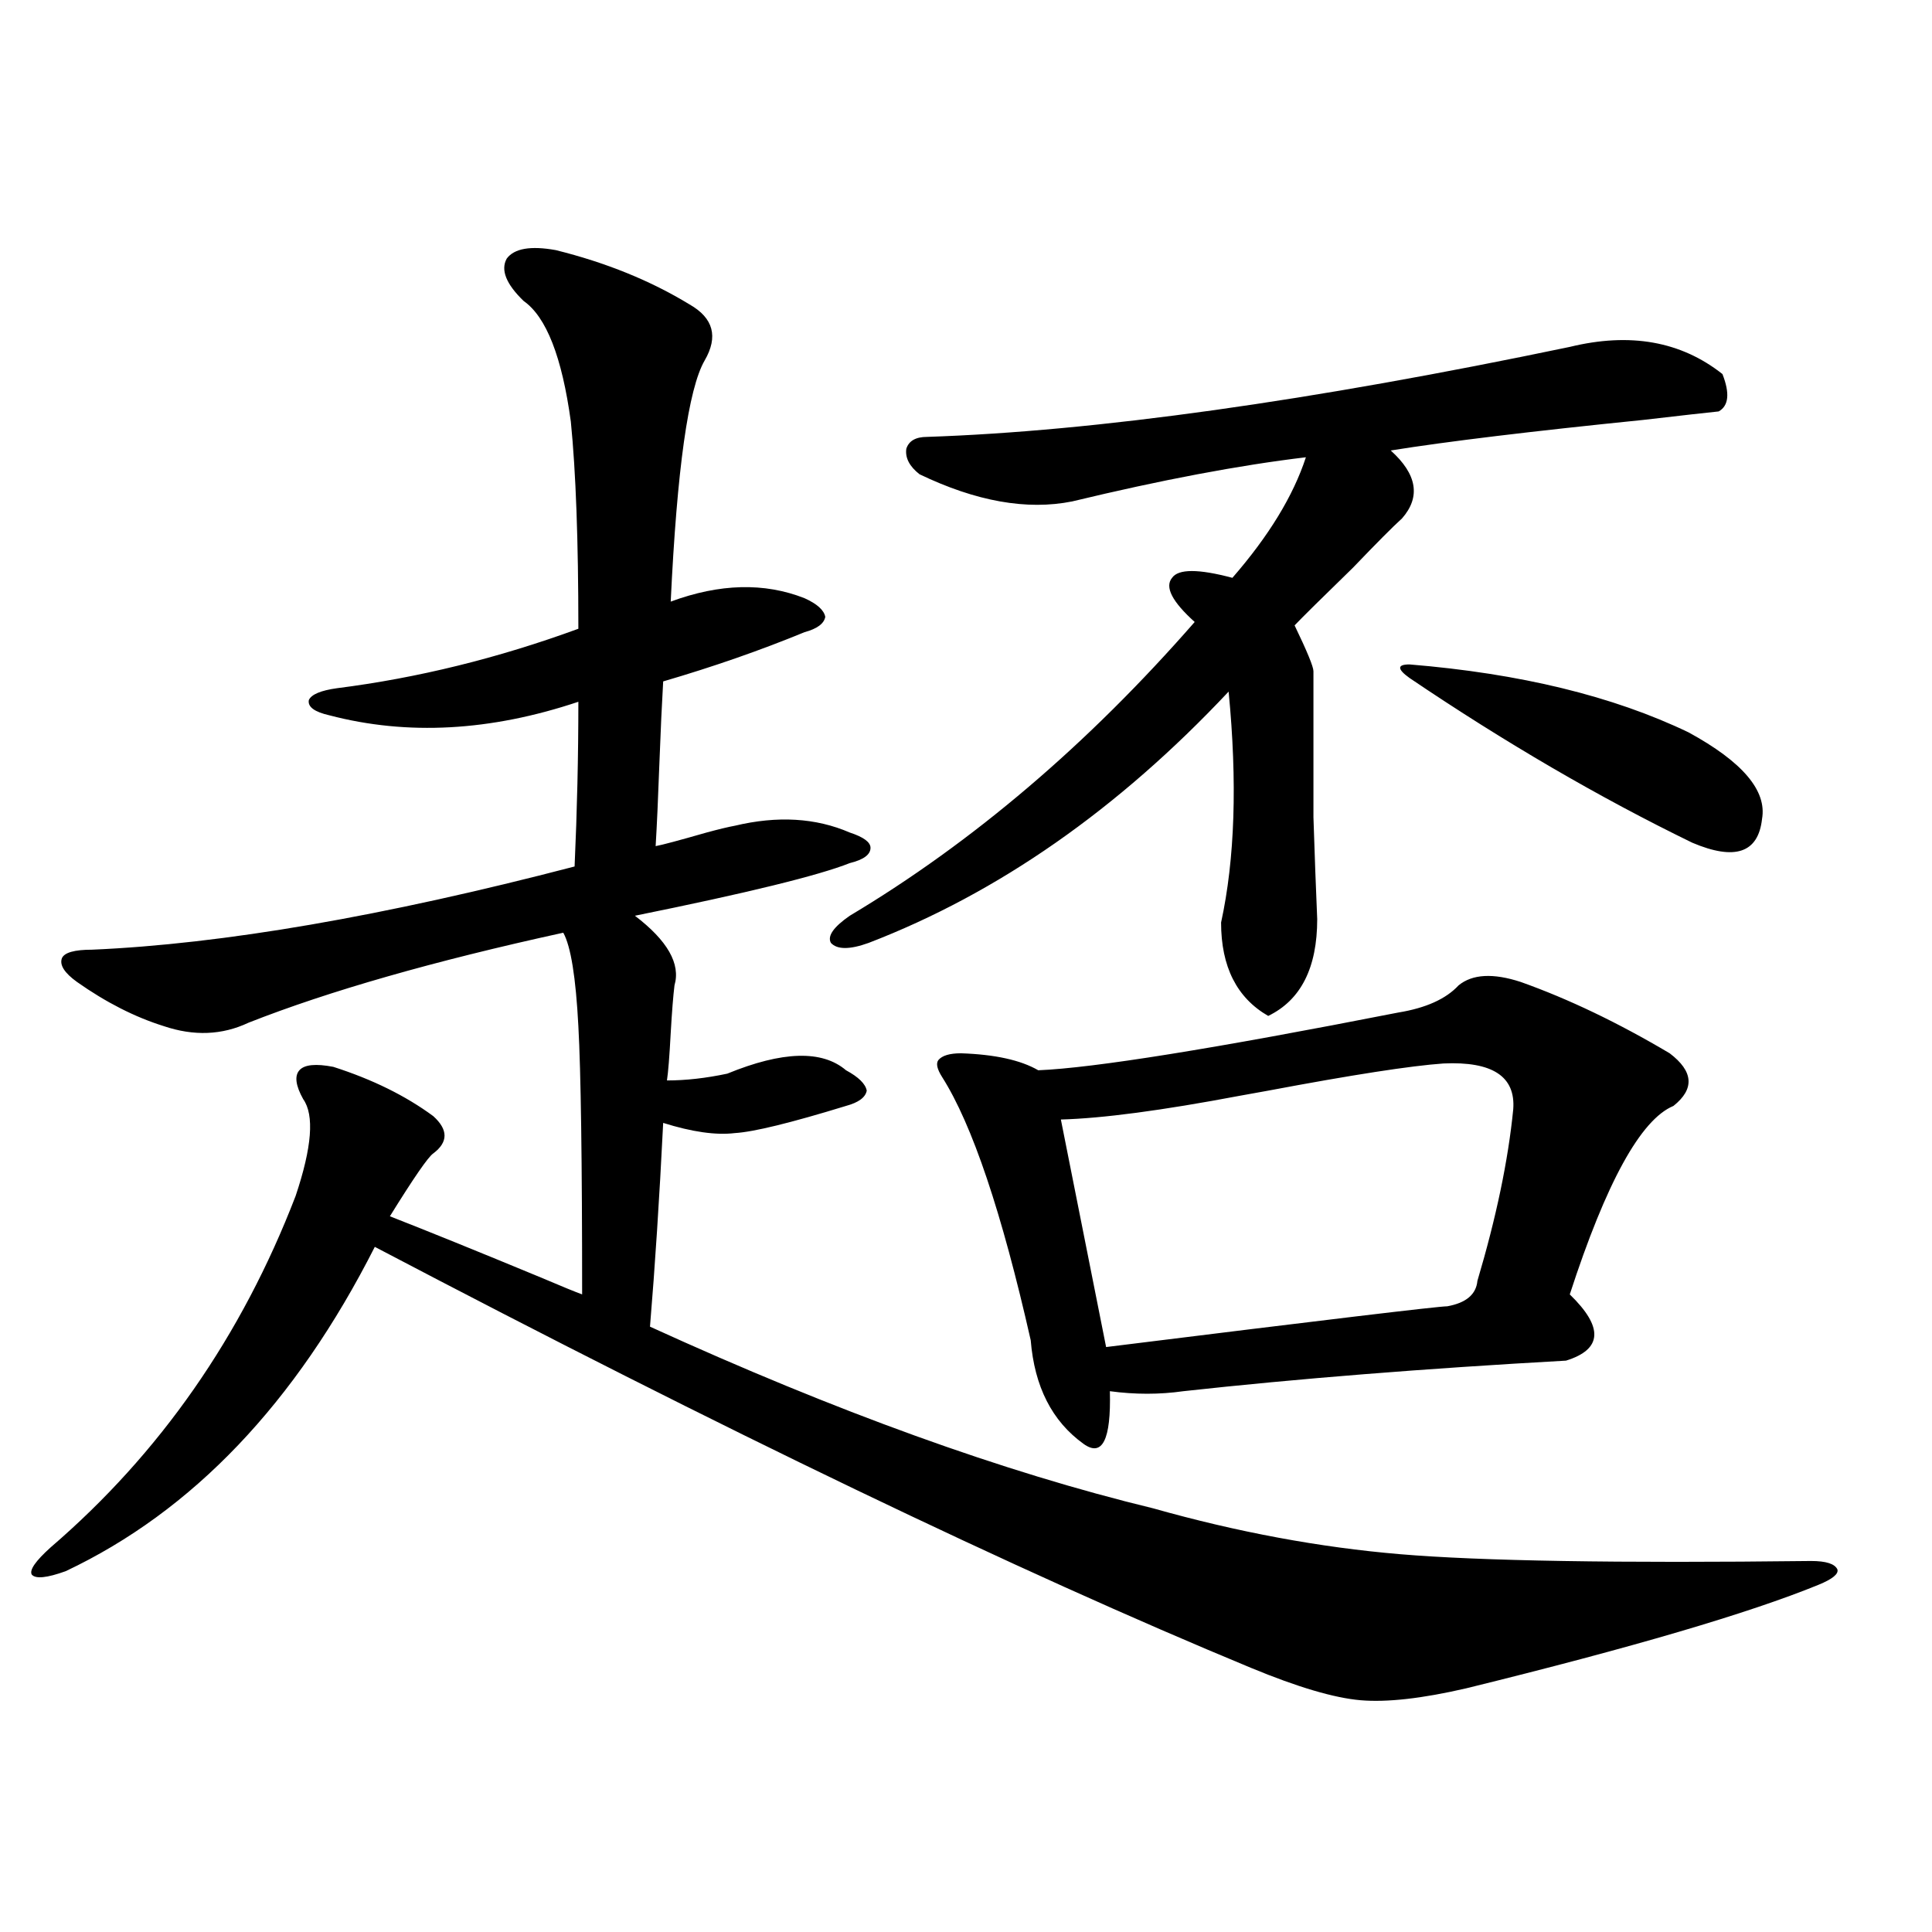 <?xml version="1.0" encoding="utf-8"?>
<!-- Generator: Adobe Illustrator 16.0.0, SVG Export Plug-In . SVG Version: 6.00 Build 0)  -->
<!DOCTYPE svg PUBLIC "-//W3C//DTD SVG 1.1//EN" "http://www.w3.org/Graphics/SVG/1.1/DTD/svg11.dtd">
<svg version="1.1" id="图层_1" xmlns="http://www.w3.org/2000/svg" xmlns:xlink="http://www.w3.org/1999/xlink" x="0px" y="0px"
	 width="1000px" height="1000px" viewBox="0 0 1000 1000" enable-background="new 0 0 1000 1000" xml:space="preserve">
<path d="M287.651,129.457c26.006,6.454,49.1,15.82,69.267,28.125c12.348,7.031,14.954,16.699,7.805,29.004
	c-8.46,14.653-14.313,56.25-17.561,124.805c25.365-9.366,48.444-9.956,69.267-1.758c6.494,2.938,10.076,6.152,10.731,9.668
	c-0.655,3.516-4.237,6.152-10.731,7.91c-22.773,9.38-47.163,17.88-73.169,25.488c-0.655,11.138-1.311,25.2-1.951,42.188
	c-0.655,18.169-1.311,32.52-1.951,43.066c3.247-0.577,12.027-2.925,26.341-7.031c6.494-1.758,11.372-2.925,14.634-3.516
	c22.104-5.273,41.95-4.093,59.511,3.516c7.149,2.349,10.731,4.985,10.731,7.91c0,3.516-3.582,6.152-10.731,7.91
	c-16.265,6.454-53.337,15.532-111.217,27.246c16.905,12.896,23.734,24.911,20.487,36.035c-0.655,5.273-1.311,13.485-1.951,24.609
	c-0.655,12.305-1.311,20.517-1.951,24.609c9.756,0,20.152-1.167,31.219-3.516c28.612-11.714,49.1-12.305,61.462-1.758
	c6.494,3.516,10.076,7.031,10.731,10.547c-0.655,3.516-4.237,6.152-10.731,7.91c-28.627,8.789-47.804,13.485-57.56,14.063
	c-9.756,1.181-22.118-0.577-37.072-5.273c-1.951,39.263-4.237,74.419-6.829,105.469c96.248,43.945,183.075,75.298,260.481,94.043
	c43.566,12.305,86.172,20.215,127.802,23.73c41.615,3.516,112.513,4.696,212.678,3.516c7.805,0,12.348,1.47,13.658,4.395
	c0.641,2.349-2.606,4.972-9.756,7.91c-35.776,14.64-96.583,32.52-182.435,53.613c-22.773,5.273-40.975,7.319-54.633,6.152
	c-13.658-1.181-32.529-6.743-56.584-16.699c-121.628-50.386-272.844-123.047-453.647-217.969
	c-40.975,80.859-94.312,136.821-159.996,167.871c-9.756,3.516-15.609,4.093-17.561,1.758c-1.311-2.335,1.951-7.031,9.756-14.063
	c56.584-48.628,98.854-109.272,126.826-181.934c8.445-25.187,9.756-41.886,3.902-50.098c-3.902-7.031-4.558-12.003-1.951-14.941
	c2.592-2.925,8.445-3.516,17.561-1.758c20.152,6.454,37.393,14.941,51.706,25.488c7.805,7.031,7.805,13.485,0,19.336
	c-2.606,1.758-10.091,12.606-22.438,32.52c19.512,7.622,45.518,18.169,78.047,31.641c11.052,4.696,18.201,7.622,21.463,8.789
	c0-69.132-0.655-115.425-1.951-138.867c-1.311-25.187-3.902-41.309-7.805-48.34c-66.995,14.653-121.308,30.185-162.923,46.582
	c-13.658,6.454-28.292,7.031-43.901,1.758c-14.969-4.683-29.923-12.305-44.877-22.852c-6.509-4.683-9.115-8.789-7.805-12.305
	c1.296-2.925,6.494-4.395,15.609-4.395c67.636-2.925,150.881-17.276,249.75-43.066c1.296-28.702,1.951-57.129,1.951-85.254
	c-45.532,15.243-88.458,17.578-128.777,7.031c-7.805-1.758-11.387-4.395-10.731-7.91c1.296-2.925,6.174-4.972,14.634-6.152
	c41.615-5.273,83.245-15.519,124.875-30.762c0-45.703-1.311-81.437-3.902-107.227c-4.558-33.398-12.683-54.19-24.39-62.402
	c-9.115-8.789-12.042-16.108-8.78-21.973C266.188,128.578,274.634,127.122,287.651,129.457z M812.517,179.555
	c31.219-7.608,57.56-2.925,79.022,14.063c3.902,9.97,3.247,16.411-1.951,19.336c-5.854,0.591-18.871,2.06-39.023,4.395
	c-57.895,5.864-101.461,11.138-130.729,15.82c13.658,12.305,15.609,24.032,5.854,35.156c-4.558,4.106-13.018,12.606-25.365,25.488
	c-16.265,15.82-26.341,25.79-30.243,29.883c6.494,13.485,9.756,21.396,9.756,23.73c0,32.821,0,58.008,0,75.586
	c0.641,19.927,1.296,37.505,1.951,52.734c0,25.2-8.46,41.899-25.365,50.098c-16.265-9.366-24.39-25.488-24.39-48.34
	c7.149-32.808,8.445-72.647,3.902-119.531c-57.239,60.946-119.356,104.302-186.337,130.078c-9.756,3.516-16.265,3.516-19.512,0
	c-1.951-3.516,1.296-8.198,9.756-14.063c63.733-38.081,123.244-88.77,178.532-152.051c-11.707-10.547-15.609-18.155-11.707-22.852
	c3.247-4.683,13.658-4.683,31.219,0c18.856-21.671,31.539-42.476,38.048-62.402c-34.48,4.106-74.8,11.728-120.973,22.852
	c-23.414,4.696-49.755,0-79.022-14.063c-5.213-4.093-7.484-8.487-6.829-13.184c1.296-4.093,4.878-6.152,10.731-6.152
	C566.989,223.212,677.886,207.68,812.517,179.555z M754.957,510.023c7.149-5.851,17.881-6.44,32.194-1.758
	c24.71,8.789,50.396,21.094,77.071,36.914c12.348,9.38,13.003,18.457,1.951,27.246c-16.92,7.031-34.801,39.551-53.657,97.559
	c17.561,17.001,16.905,28.427-1.951,34.277c-73.504,4.106-139.509,9.38-198.044,15.82c-12.362,1.758-25.045,1.758-38.048,0
	c0.641,25.2-3.902,34.277-13.658,27.246c-16.265-11.714-25.365-29.581-27.316-53.613c-14.969-66.206-30.243-111.621-45.853-136.23
	c-2.606-4.093-3.262-7.031-1.951-8.789c1.951-2.335,5.854-3.516,11.707-3.516c17.561,0.591,30.884,3.516,39.999,8.789
	c28.612-1.167,90.729-11.124,186.337-29.883C738.037,521.751,748.448,517.055,754.957,510.023z M747.152,550.453
	c-16.92,1.181-47.163,5.864-90.729,14.063c-6.509,1.181-11.387,2.06-14.634,2.637c-40.334,7.622-71.218,11.728-92.681,12.305
	l23.414,117.773c113.168-14.063,172.023-21.094,176.581-21.094c9.756-1.758,14.954-6.152,15.609-13.184
	c9.756-32.808,15.93-62.402,18.536-88.77C784.545,557.196,772.518,549.286,747.152,550.453z M729.592,350.941
	c-3.262-2.335-4.878-4.093-4.878-5.273c0-1.167,1.616-1.758,4.878-1.758c57.225,4.696,105.363,16.411,144.387,35.156
	c27.957,15.243,40.64,30.185,38.048,44.824c-1.951,17.578-13.993,21.685-36.097,12.305
	C827.791,412.767,779.012,384.34,729.592,350.941z"/>
</svg>
